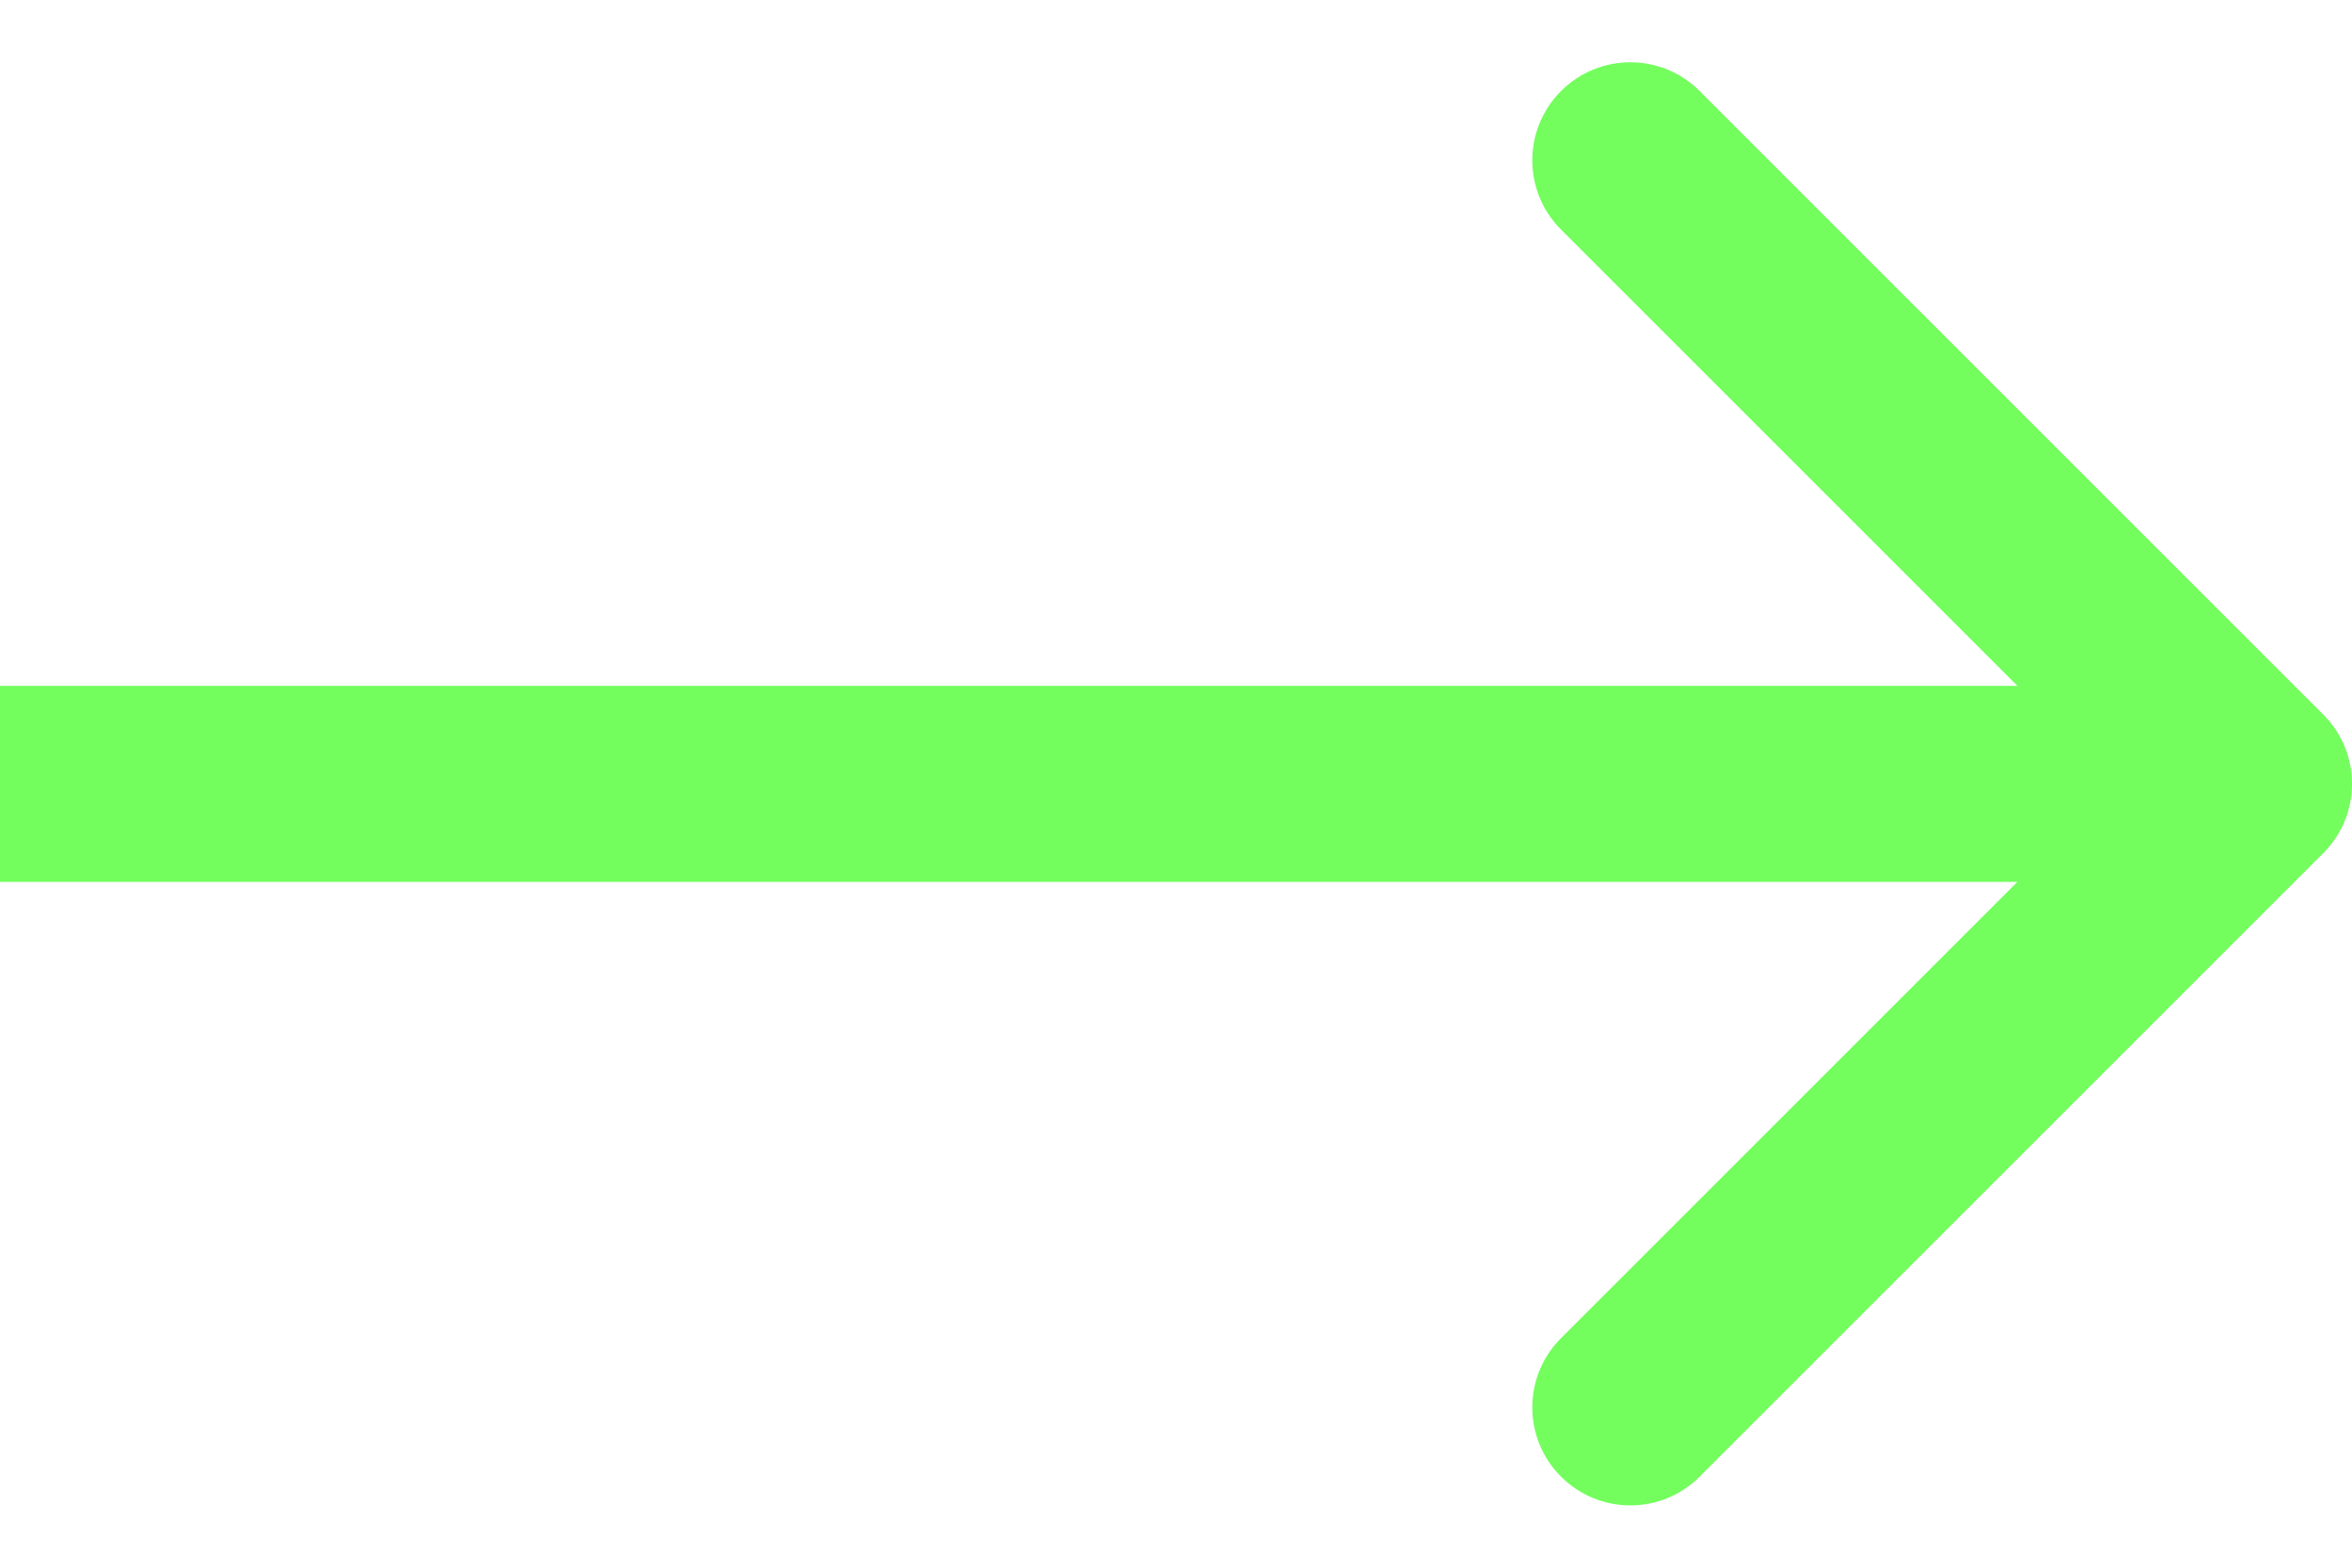 <svg width="24" height="16" viewBox="0 0 24 16" fill="none" xmlns="http://www.w3.org/2000/svg">
<path fill-rule="evenodd" clip-rule="evenodd" d="M17.343 0.929L23.707 7.293C24.098 7.683 24.098 8.317 23.707 8.707L17.343 15.071C16.953 15.462 16.32 15.462 15.929 15.071C15.538 14.681 15.538 14.047 15.929 13.657L20.586 9H0V7H20.586L15.929 2.343C15.538 1.953 15.538 1.319 15.929 0.929C16.32 0.538 16.953 0.538 17.343 0.929Z" fill="#73FE5D"/>
</svg>
